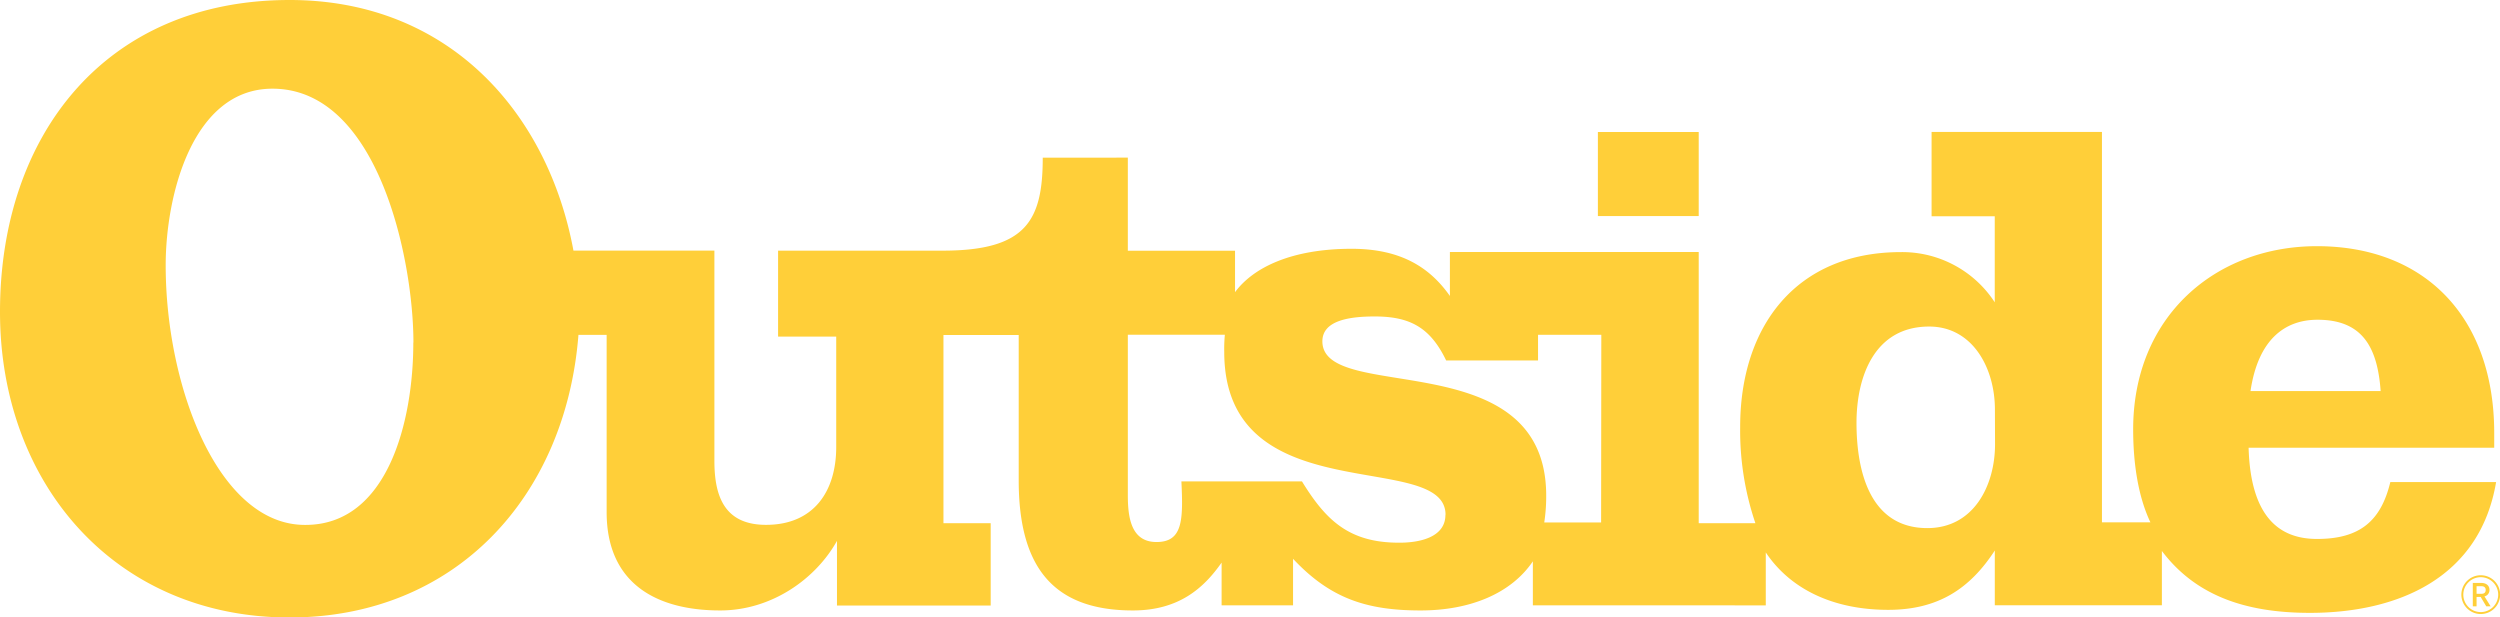 <svg xmlns="http://www.w3.org/2000/svg" viewBox="0 0 860.06 212.42"><path d="M856.44,202.93a2.21,2.21,0,0,1-1.73,2.25l2.13,3.42h-1.5l-1.93-3.24H852v3.24h-1.3v-8.06h2.86C855.59,200.54,856.44,201.68,856.44,202.93ZM852,201.67v2.61h1.67c.77,0,1.47-.28,1.47-1.34,0-.84-.55-1.27-1.45-1.27Zm1.44,9.57a6.67,6.67,0,1,1,6.67-6.67A6.67,6.67,0,0,1,853.39,211.24Zm0-12.67a6,6,0,1,0,6,6A6,6,0,0,0,853.39,198.57ZM584.4,74.34H549.71V45.4H584.4Zm237.93,91.5h36.39c-5.56,33-33.76,45-64.07,45-22.58,0-39.48-6.16-50.91-21.29v18.67H686.26V189.39c-8.57,13.17-19.54,20.41-36.67,20.41-19.08,0-33.77-7.24-42.12-19.75v18.21H527.34V193.11c-7.43,11-21.48,16.9-38.61,16.9-18.65,0-31.15-4.18-43.89-17.77v16H420.26V193.55c-6.14,8.78-14.71,16.46-30.51,16.46-27.43,0-39.29-14.92-39.29-44.76v-50H324.57v64.74h16.25v28.32H287.94V186.08c-7.25,13-22.4,23.93-40.17,23.93-22.17,0-39.07-9.45-39.07-33.8v-61H199c-4.39,55.75-42.35,97.22-99.42,97.22C39.72,212.42,0,166.55,0,107.29,0,46.3,36.42,0,99.63,0c54.86,0,88.89,38.85,97.65,86.21h48.49v72.42c0,12.48,3.72,21.93,17.77,21.93,16.46,0,24.14-11.61,24.14-26.76v-38h-20V86.23h56.61c28.72,0,34.44-10.3,34.44-32H388V86.25h36.88v14.26C431.18,92,444.36,85.59,465,85.59c17.13,0,27,6.57,33.8,16.23V86.69h85.6V180H603.9a99.15,99.15,0,0,1-5.24-33.15c0-34.67,19.32-60.12,55.3-60.12A38,38,0,0,1,686.24,104V74.39H664.51v-29h58.61v134.3h16.67c-4.16-8.77-5.93-20-5.93-32,0-38.83,28.31-63,63.21-63,37.5,0,61,24.78,61,64.28v5.06h-84.5c.67,23.24,10.1,31.38,23.5,31.38C812,185.44,819.14,179.06,822.33,165.84Zm-48.1-31.31H819C817.89,119,812.4,110,797.27,110,786.07,110,776.85,116.76,774.23,134.53Zm-632-16.68c0-28.53-12.07-87.34-48.51-87.34C66.25,30.51,57,67.13,57,91.27c0,41.93,18.23,89.52,48.08,89.31C133.44,180.58,142.2,144.83,142.19,117.85Zm355.07,59.24c0-22.81-76.13-.44-76.13-56a51.1,51.1,0,0,1,.21-5.93H388v55.06c0,7.24.85,16.25,9.86,16.25s9.22-7.45,8.57-20.85h41.48c8.11,13.17,16,21.08,33.36,21.08C488.06,186.74,497.28,185,497.26,177.09Zm53.59-61.9H529.12V124H497.51c-5.49-11.4-12.51-15.13-24.58-15.13-8.55,0-18,1.31-18,8.55,0,21.72,77,.22,77,53.1a59.28,59.28,0,0,1-.67,9.21h19.56Zm135.41,25.68c0-14.28-7.7-28.53-22.62-28.53-18.9,0-25,17.34-25,33.13,0,16.23,4.39,36.21,24.37,36.21,16,0,23.26-14.69,23.29-28.74Z" fill="#ffcf39"/></svg>